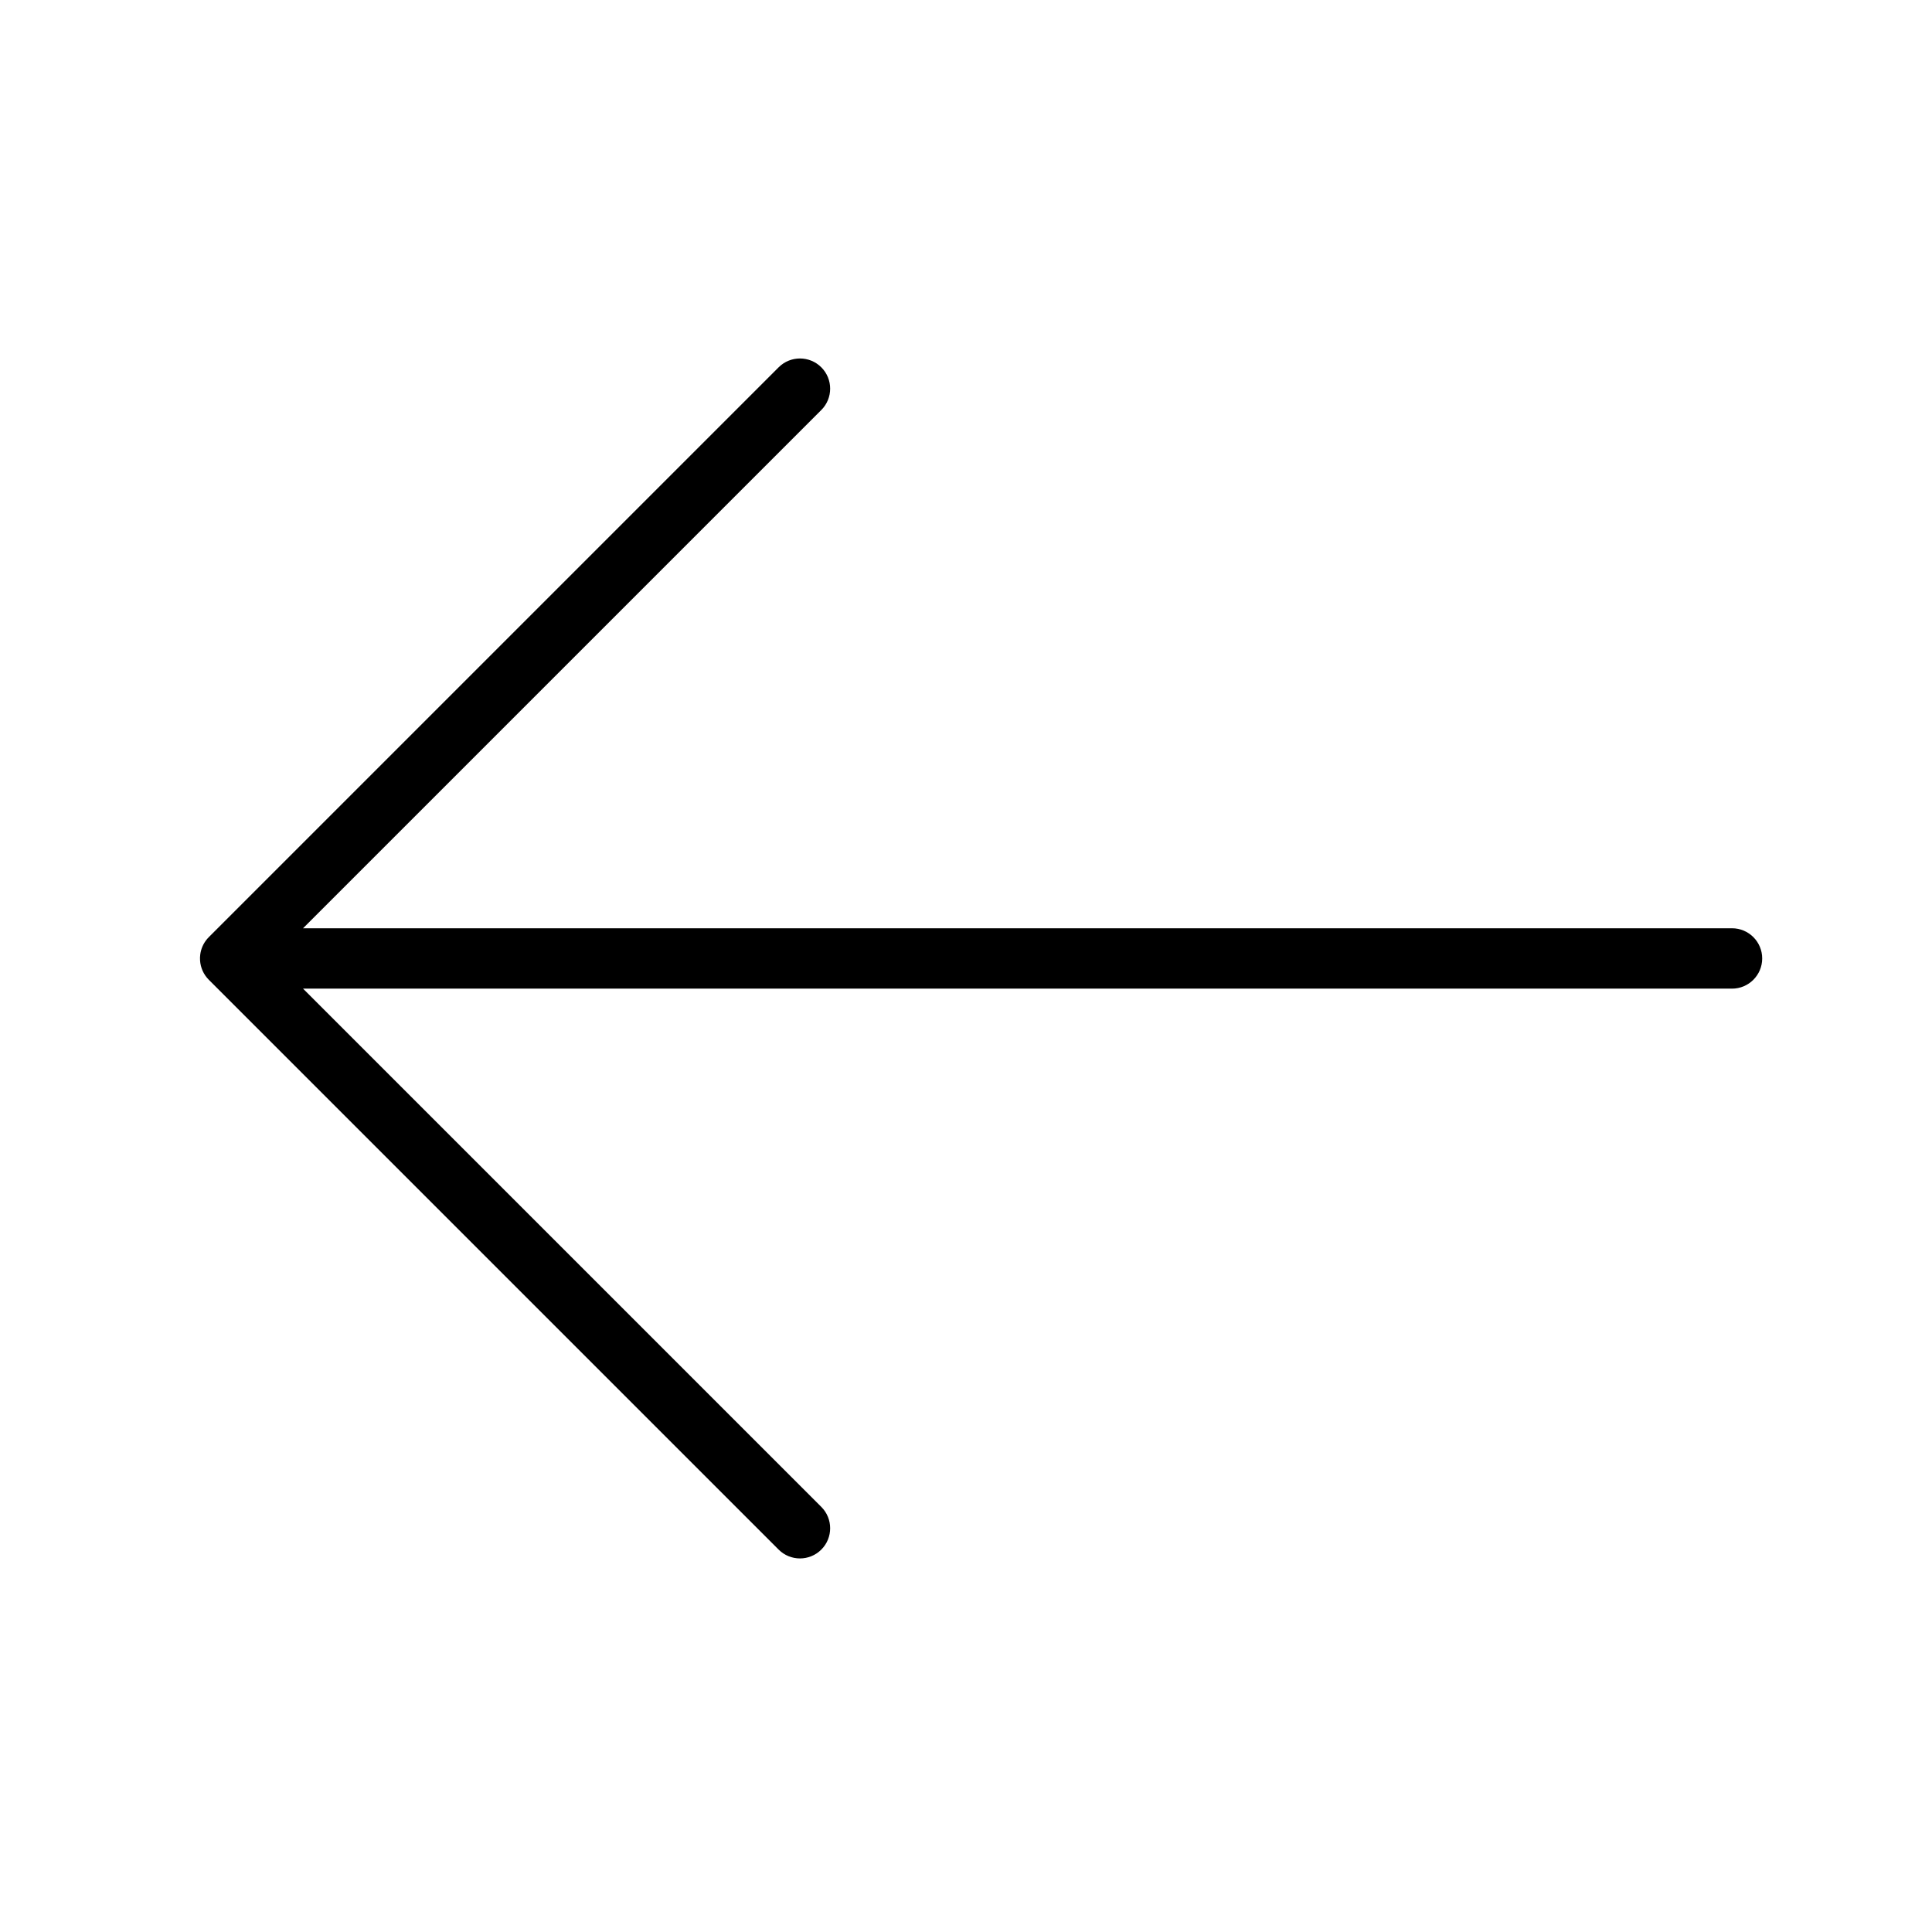 <?xml version="1.0" encoding="UTF-8"?> <svg xmlns="http://www.w3.org/2000/svg" xmlns:xlink="http://www.w3.org/1999/xlink" height="512px" style="enable-background:new 0 0 512 512;" viewBox="0 0 512 512" width="512px" xml:space="preserve"> <style type="text/css"> <![CDATA[ .st0{display:inline;fill:none;stroke:#000000;stroke-width:16;stroke-linecap:round;stroke-linejoin:round;stroke-miterlimit:10;} .st1{display:none;} ]]> </style> <g class="st1" id="Arrow_left"> <polyline class="st0" points="459,254 61,254 212,405 61,254 212,103 "></polyline> </g> <g id="expanded"> <g> <path d="M212,413c-2.047,0-4.095-0.781-5.657-2.343l-151-151c-0.004-0.004-0.008-0.009-0.012-0.013 c0-0.001-0.002-0.002-0.003-0.003c-1.416-1.423-2.186-3.246-2.31-5.104c-0.035-0.517-0.02-1.04,0.047-1.559 c0.194-1.513,0.82-2.981,1.878-4.205c0.142-0.164,0.289-0.322,0.443-0.473L206.343,97.343c3.124-3.124,8.189-3.124,11.313,0 c3.125,3.124,3.125,8.189,0,11.313L80.313,246H459c4.418,0,8,3.582,8,8c0,4.418-3.582,8-8,8H80.313l137.343,137.343 c1.562,1.563,2.343,3.609,2.343,5.657s-0.781,4.095-2.343,5.657C216.095,412.219,214.047,413,212,413z"></path> </g> </g> </svg> 